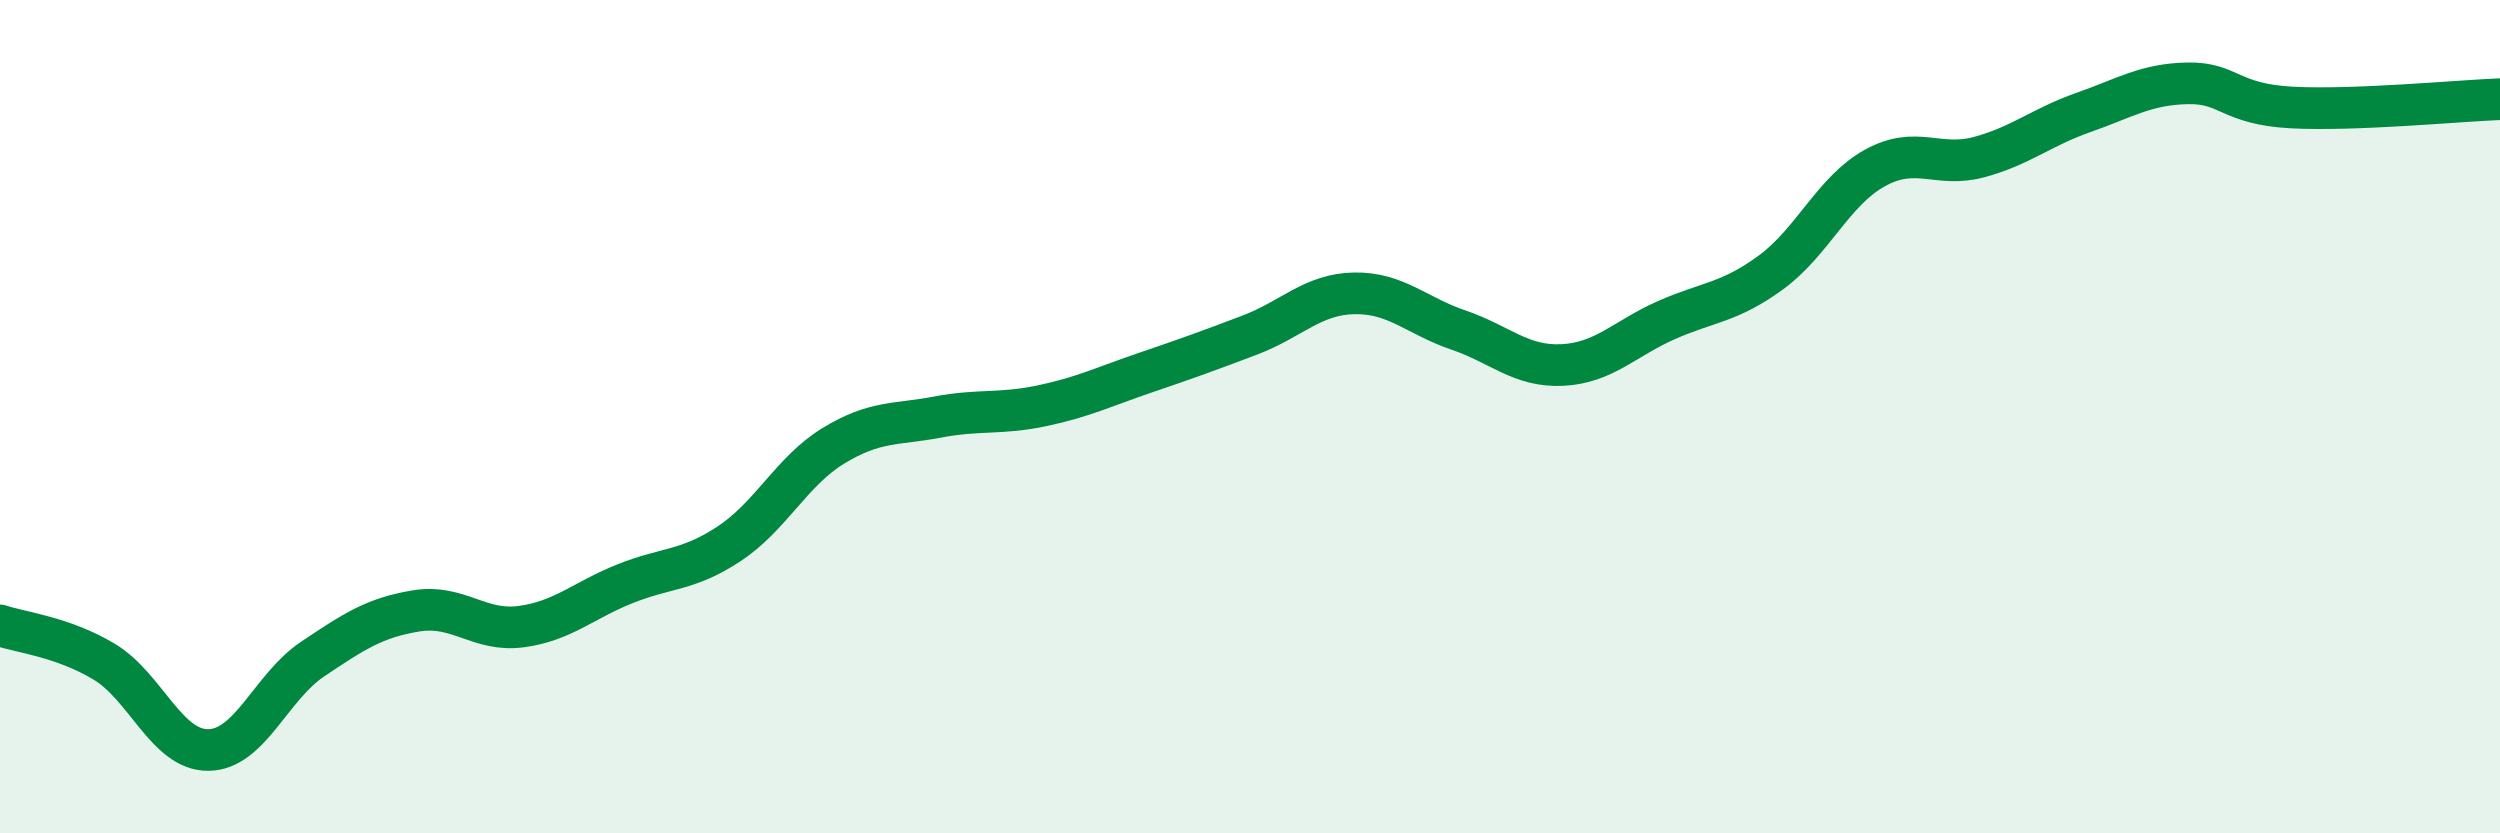 
    <svg width="60" height="20" viewBox="0 0 60 20" xmlns="http://www.w3.org/2000/svg">
      <path
        d="M 0,15.01 C 0.5,15.18 1.5,15.28 2.5,15.88 C 3.5,16.48 4,18.01 5,18 C 6,17.99 6.5,16.49 7.5,15.82 C 8.5,15.15 9,14.82 10,14.66 C 11,14.5 11.5,15.17 12.5,15.04 C 13.5,14.91 14,14.41 15,14.01 C 16,13.61 16.5,13.71 17.5,13.05 C 18.5,12.39 19,11.31 20,10.7 C 21,10.09 21.5,10.2 22.5,10.01 C 23.5,9.82 24,9.95 25,9.74 C 26,9.53 26.5,9.28 27.5,8.94 C 28.5,8.6 29,8.42 30,8.04 C 31,7.66 31.5,7.06 32.5,7.04 C 33.5,7.02 34,7.58 35,7.92 C 36,8.26 36.5,8.81 37.5,8.76 C 38.5,8.71 39,8.12 40,7.68 C 41,7.24 41.5,7.27 42.5,6.54 C 43.5,5.81 44,4.58 45,4.03 C 46,3.48 46.5,4.04 47.5,3.77 C 48.5,3.5 49,3.05 50,2.7 C 51,2.35 51.5,2.02 52.5,2 C 53.5,1.98 53.5,2.5 55,2.58 C 56.5,2.66 59,2.42 60,2.38L60 20L0 20Z"
        fill="#008740"
        opacity="0.1"
        stroke-linecap="round"
        stroke-linejoin="round"
      />
      <path
        d="M 0,15.01 C 0.5,15.18 1.5,15.28 2.5,15.88 C 3.5,16.48 4,18.01 5,18 C 6,17.99 6.5,16.49 7.5,15.82 C 8.5,15.15 9,14.82 10,14.66 C 11,14.5 11.5,15.17 12.5,15.04 C 13.5,14.91 14,14.41 15,14.01 C 16,13.61 16.5,13.71 17.5,13.05 C 18.5,12.39 19,11.31 20,10.7 C 21,10.09 21.5,10.2 22.5,10.01 C 23.5,9.82 24,9.95 25,9.74 C 26,9.53 26.5,9.28 27.5,8.94 C 28.5,8.6 29,8.42 30,8.04 C 31,7.66 31.5,7.06 32.5,7.04 C 33.5,7.02 34,7.58 35,7.92 C 36,8.26 36.5,8.81 37.5,8.76 C 38.5,8.71 39,8.12 40,7.68 C 41,7.24 41.5,7.27 42.5,6.54 C 43.5,5.81 44,4.58 45,4.03 C 46,3.48 46.5,4.04 47.5,3.77 C 48.5,3.5 49,3.05 50,2.7 C 51,2.35 51.5,2.02 52.5,2 C 53.5,1.98 53.5,2.5 55,2.58 C 56.5,2.66 59,2.42 60,2.38"
        stroke="#008740"
        stroke-width="1"
        fill="none"
        stroke-linecap="round"
        stroke-linejoin="round"
      />
    </svg>
  